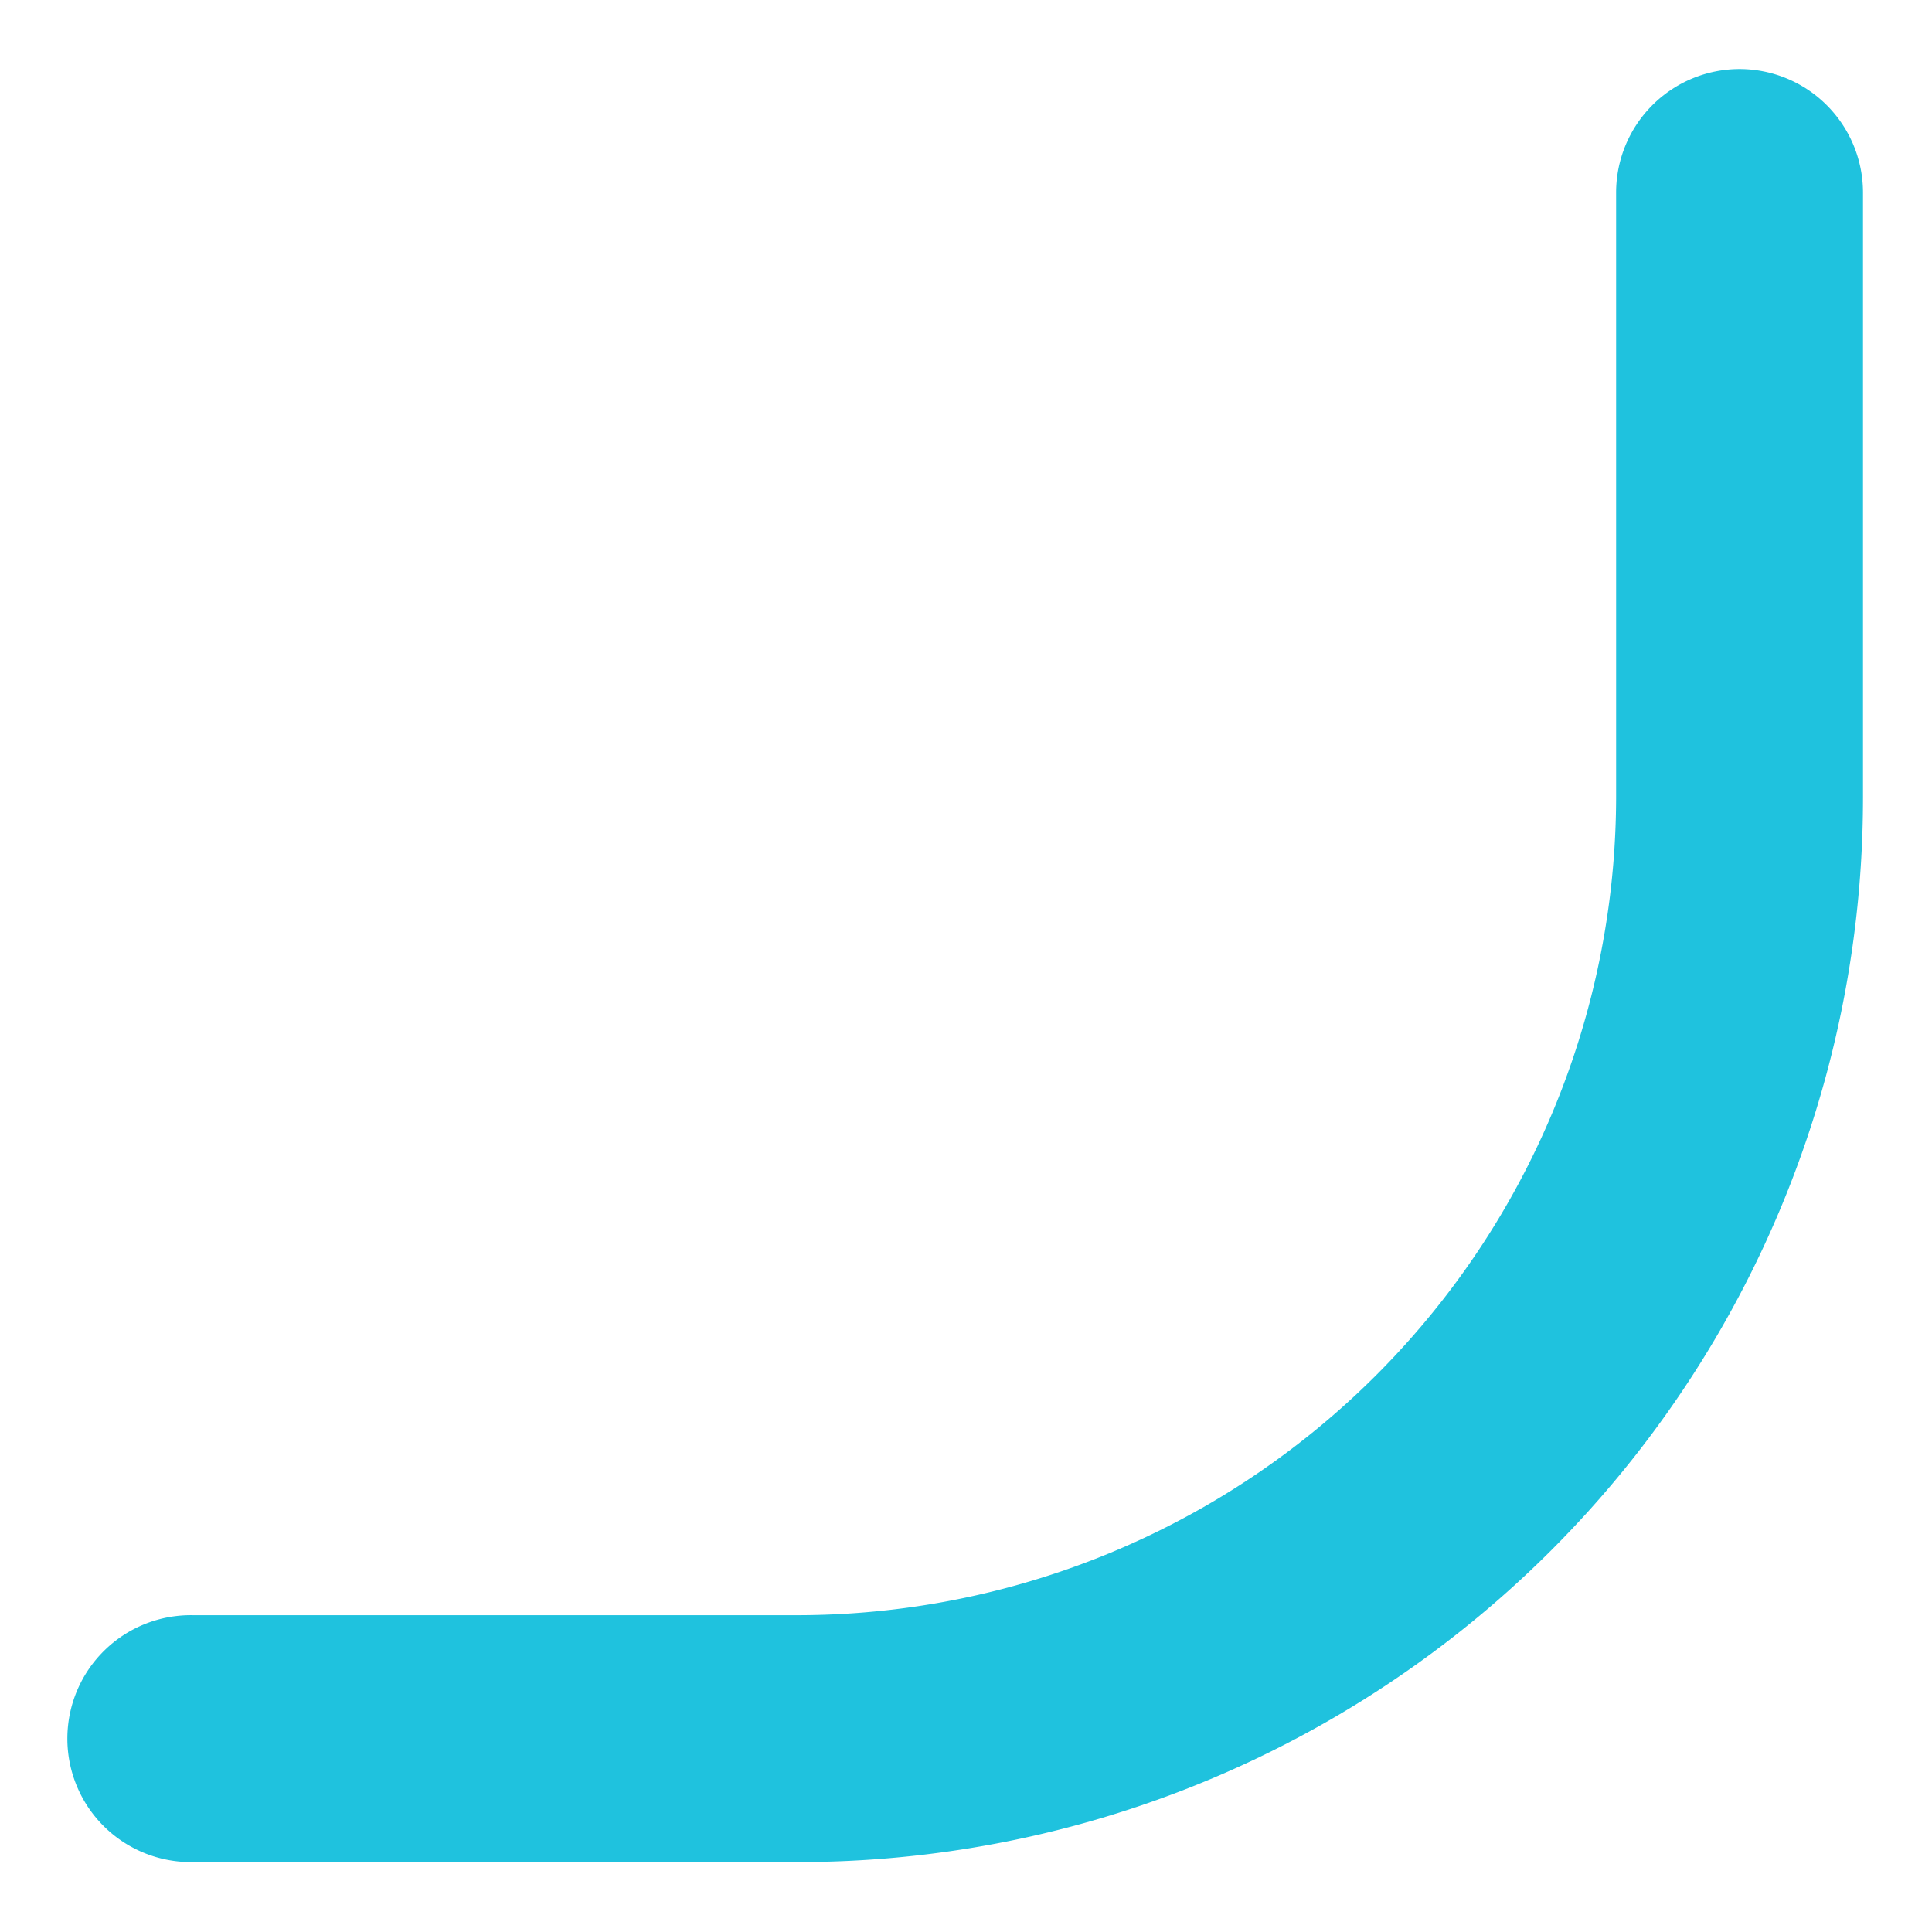 <svg xmlns="http://www.w3.org/2000/svg" xmlns:xlink="http://www.w3.org/1999/xlink" width="42" height="42" viewBox="0 0 42 42">
  <defs>
    <clipPath id="clip-path">
      <rect id="Rectángulo_10" data-name="Rectángulo 10" width="42" height="42" transform="translate(-3 -3.02)" fill="#1fc2de" stroke="#1fc2de" stroke-width="3"/>
    </clipPath>
  </defs>
  <g id="Grupo_46" data-name="Grupo 46" transform="translate(39 38.98) rotate(180)">
    <g id="Grupo_44" data-name="Grupo 44" clip-path="url(#clip-path)">
      <path id="Trazado_24" data-name="Trazado 24" d="M1.184,35.98h0A1.184,1.184,0,0,1,0,34.8V21.659A21.659,21.659,0,0,1,21.659,0H34.8a1.184,1.184,0,1,1,0,2.367H21.659A19.292,19.292,0,0,0,2.367,21.659V34.8A1.184,1.184,0,0,1,1.184,35.98" fill="#1fc2de"/>
      <path id="Trazado_24_-_Contorno" data-name="Trazado 24 - Contorno" d="M1.184,37.48A2.687,2.687,0,0,1-1.5,34.8V21.659A23.141,23.141,0,0,1,21.659-1.5H34.8a2.684,2.684,0,1,1,0,5.367H21.659A17.812,17.812,0,0,0,3.867,21.659V34.8A2.687,2.687,0,0,1,1.184,37.48Z" fill="#1fc2de"/>
    </g>
  </g>
</svg>

